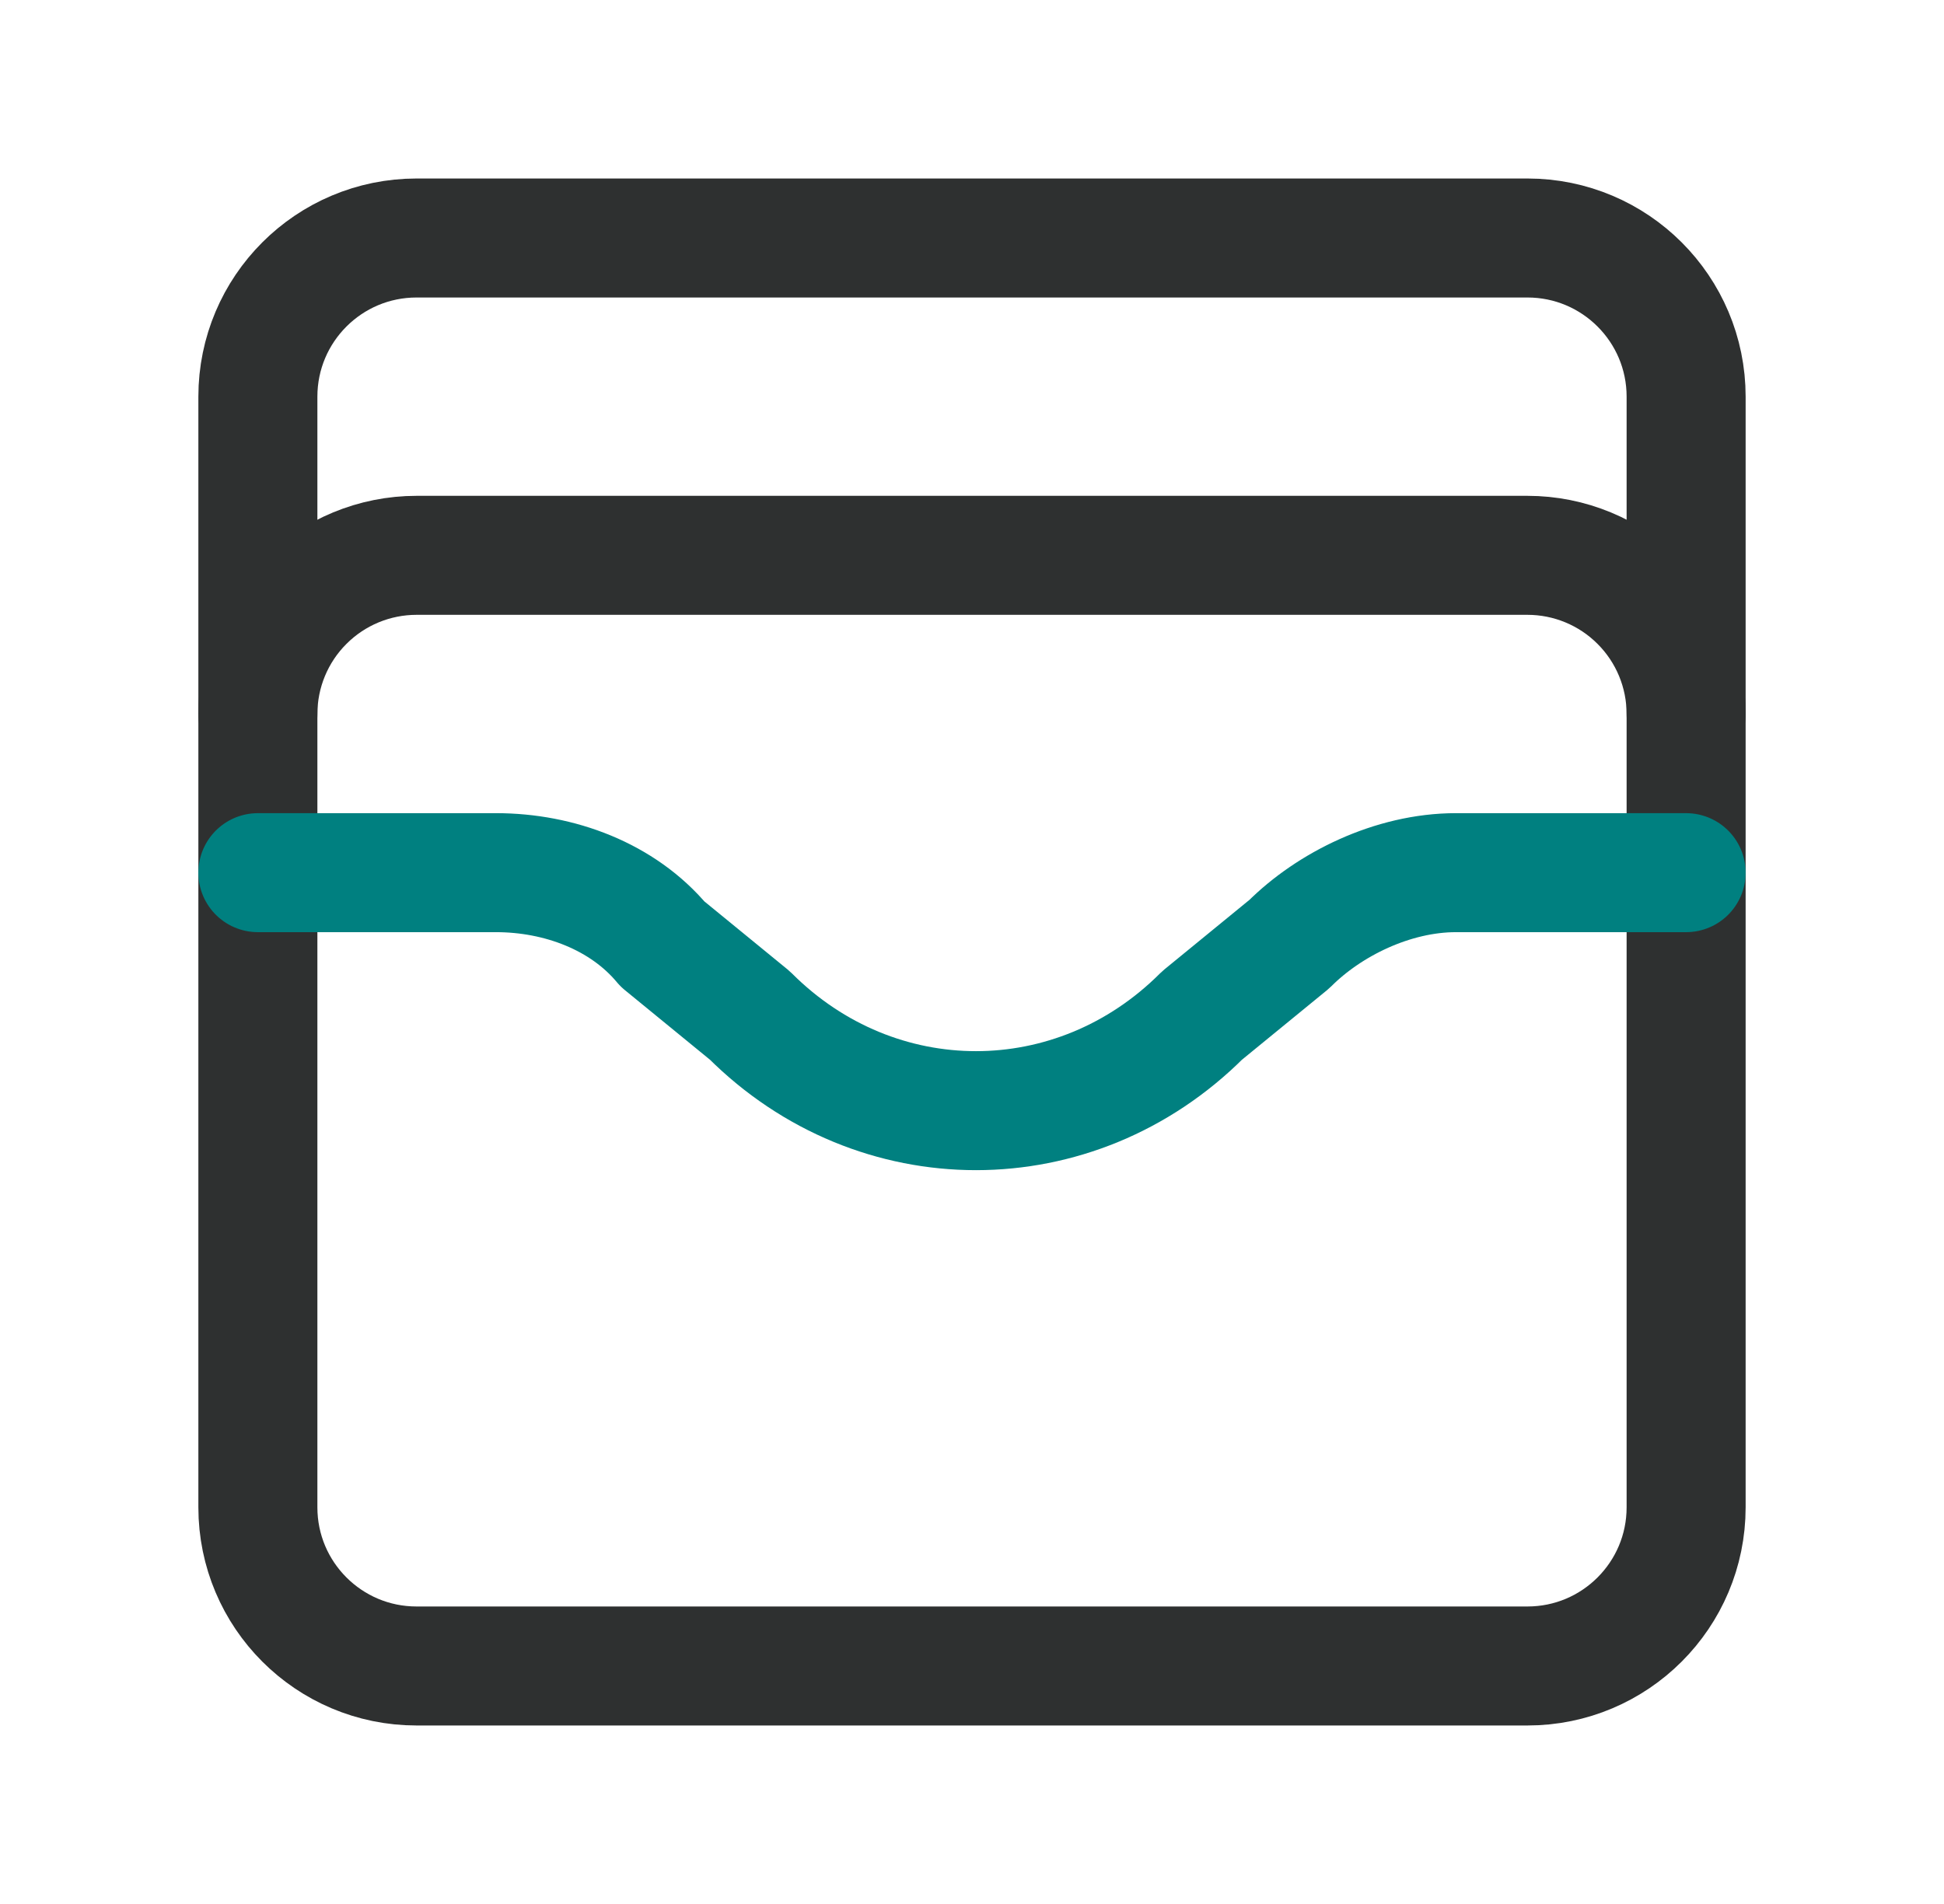 <svg width="49" height="48" viewBox="0 0 49 48" fill="none" xmlns="http://www.w3.org/2000/svg">
<path d="M38.5 6H10.5C8.291 6 6.5 7.791 6.5 10V38C6.5 40.209 8.291 42 10.5 42H38.5C40.709 42 42.5 40.209 42.5 38V10C42.5 7.791 40.709 6 38.5 6Z" stroke="#2E3030" stroke-width="3" stroke-linecap="round" stroke-linejoin="round"/>
<path d="M6.5 18C6.5 16.939 6.921 15.922 7.672 15.172C8.422 14.421 9.439 14 10.5 14H38.5C39.561 14 40.578 14.421 41.328 15.172C42.079 15.922 42.5 16.939 42.5 18" stroke="#2E3030" stroke-width="3" stroke-linecap="round" stroke-linejoin="round"/>
<path d="M6.5 22H12.5C14.1 22 15.7 22.6 16.7 23.8L18.9 25.6C22.1 28.8 27.1 28.8 30.3 25.6L32.5 23.8C33.5 22.8 35.1 22 36.7 22H42.5" stroke="#008080" stroke-width="3" stroke-linecap="round" stroke-linejoin="round"/>
</svg>
